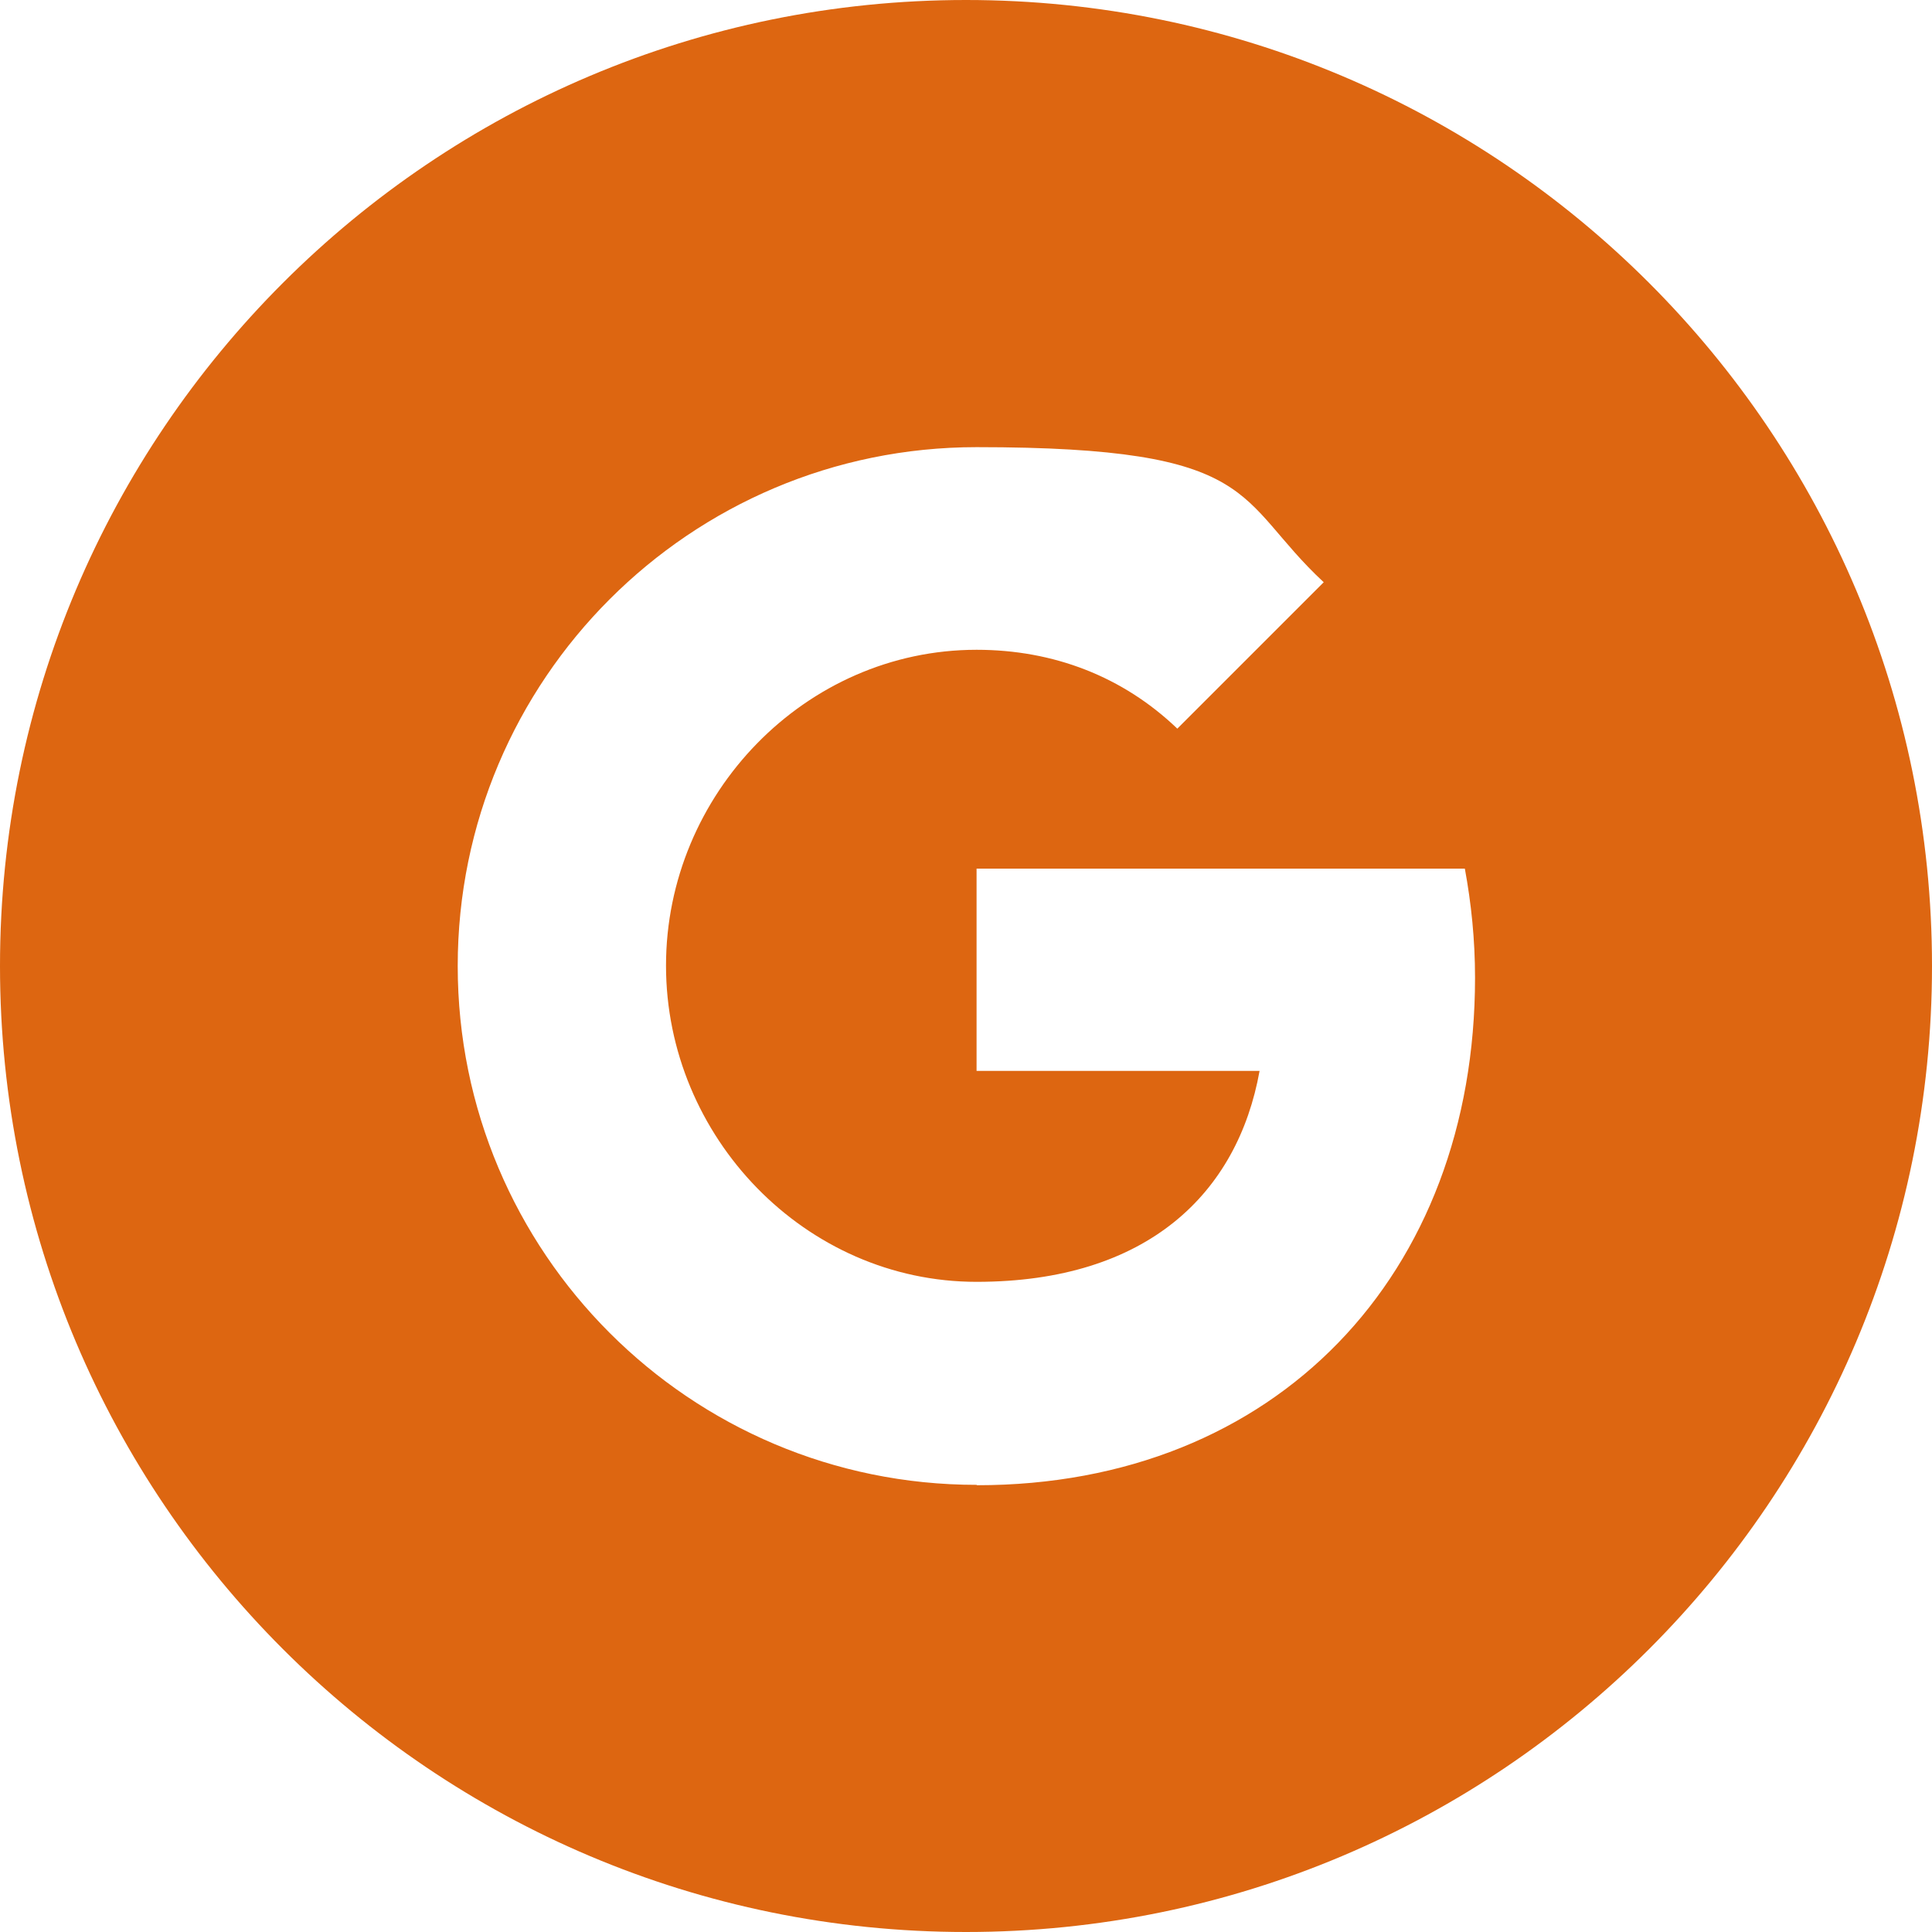 <?xml version="1.0" encoding="UTF-8"?>
<svg id="Layer_1" data-name="Layer 1" xmlns="http://www.w3.org/2000/svg" version="1.1" viewBox="0 0 512 512">
  <defs>
    <style>
      .cls-1 {
        fill: #d61;
        stroke-width: 0px;
      }
    </style>
  </defs>
  <g id="OUTLINE_copy_2" data-name="OUTLINE copy 2">
    <path class="cls-1" d="M256,0C114.6,0,0,114.6,0,256s114.6,256,256,256,256-114.6,256-256S397.4,0,256,0ZM258.8,393.5c-76,0-137.5-61.6-137.5-137.5s61.6-137.5,137.5-137.5,68.2,13.7,92,35.8l-38.8,38.8h0c-14.4-13.8-32.8-20.9-53.2-20.9-45.4,0-82.3,38.3-82.3,83.7s36.9,83.8,82.3,83.8,69.2-23.6,75-55.9h-75v-53.6h129.4c1.7,9.2,2.7,18.8,2.7,28.9,0,78.6-52.6,134.5-132,134.5h0Z"/>
  </g>
</svg>